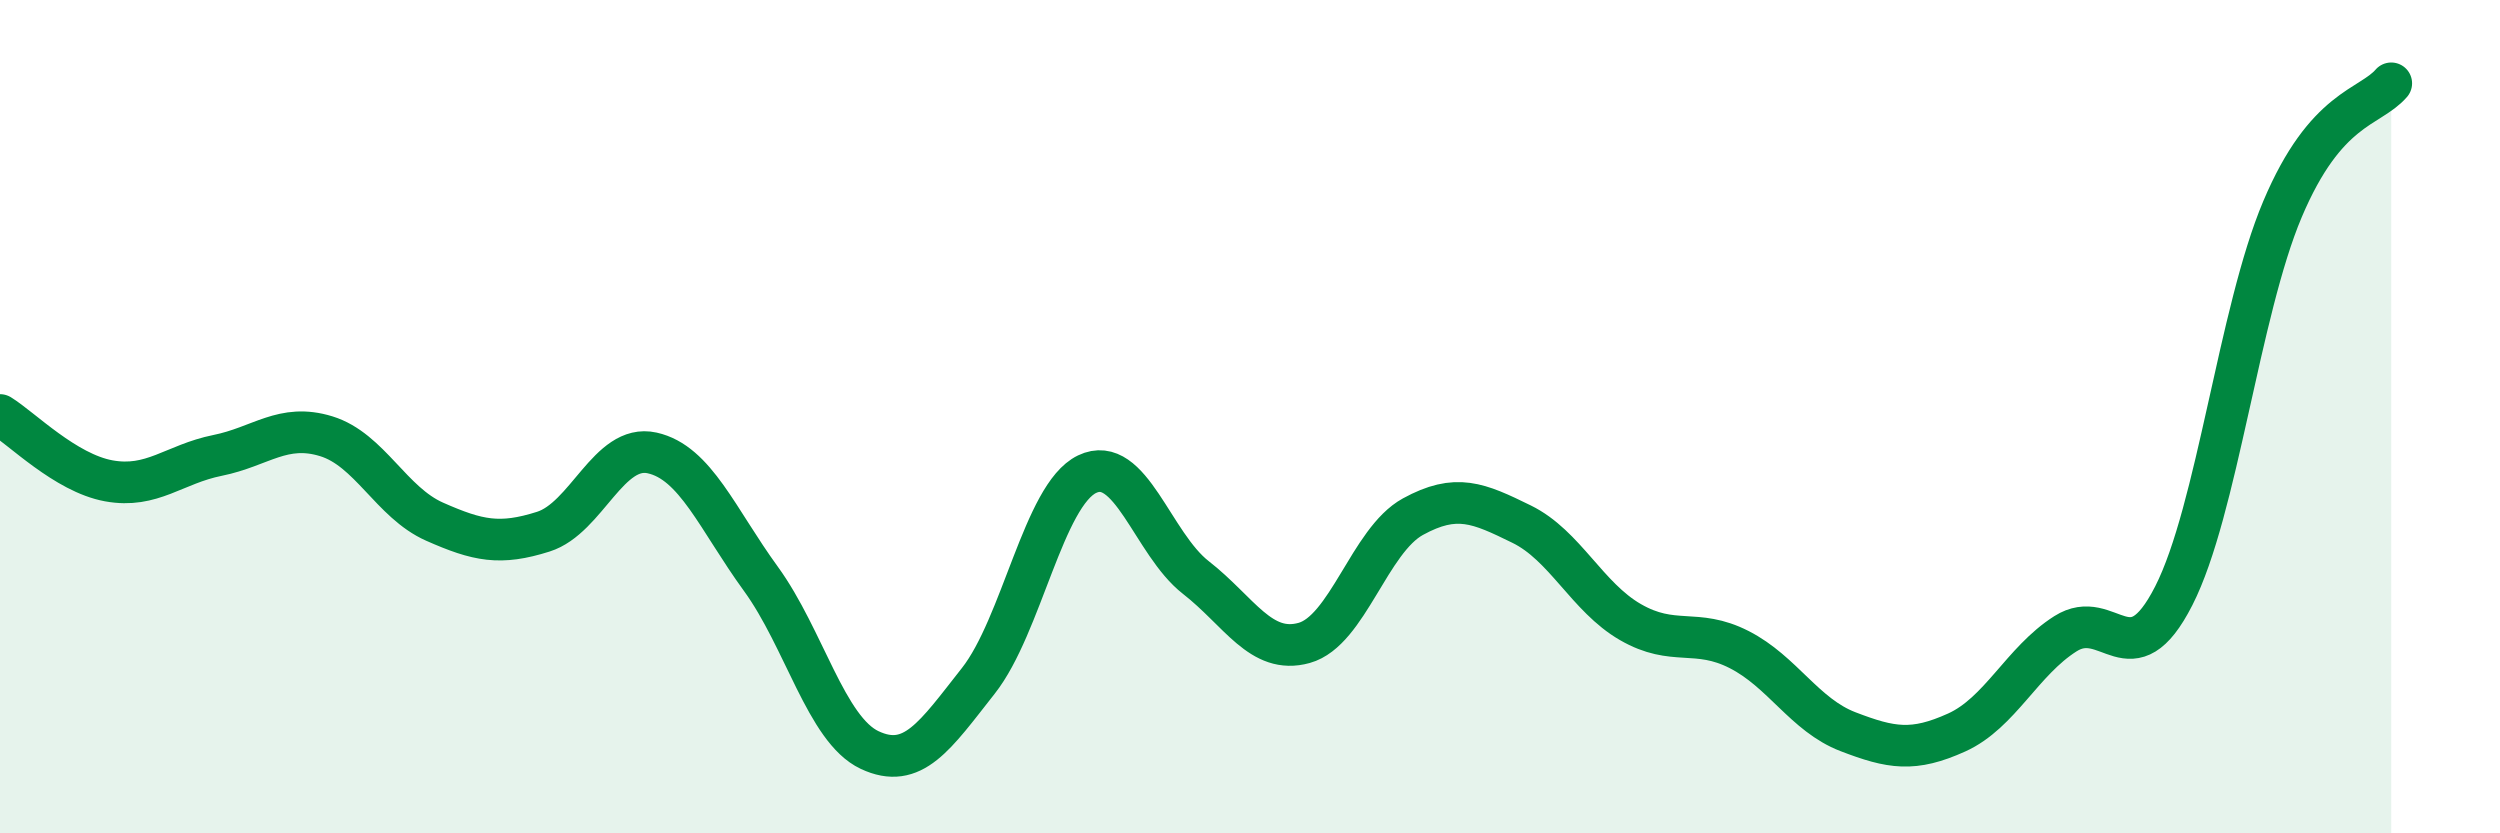
    <svg width="60" height="20" viewBox="0 0 60 20" xmlns="http://www.w3.org/2000/svg">
      <path
        d="M 0,9.96 C 0.52,10.28 1.57,11.35 2.61,11.54 C 3.65,11.73 4.18,11.14 5.22,10.93 C 6.26,10.72 6.79,10.15 7.83,10.47 C 8.87,10.79 9.39,12.06 10.43,12.52 C 11.47,12.98 12,13.09 13.04,12.76 C 14.08,12.43 14.61,10.64 15.65,10.87 C 16.69,11.1 17.22,12.46 18.26,13.89 C 19.3,15.32 19.83,17.51 20.87,18 C 21.91,18.49 22.44,17.66 23.48,16.34 C 24.52,15.02 25.05,11.88 26.09,11.38 C 27.13,10.88 27.66,13.05 28.7,13.86 C 29.74,14.67 30.26,15.72 31.3,15.43 C 32.34,15.14 32.87,12.97 33.91,12.4 C 34.95,11.83 35.48,12.07 36.52,12.58 C 37.56,13.09 38.09,14.33 39.13,14.93 C 40.17,15.53 40.7,15.06 41.74,15.59 C 42.78,16.12 43.31,17.16 44.35,17.56 C 45.39,17.96 45.92,18.05 46.96,17.58 C 48,17.11 48.53,15.87 49.57,15.21 C 50.61,14.55 51.13,16.34 52.17,14.3 C 53.21,12.26 53.74,7.48 54.78,5.02 C 55.82,2.56 56.87,2.6 57.39,2L57.39 20L0 20Z"
        fill="#008740"
        opacity="0.1"
        stroke-linecap="round"
        stroke-linejoin="round"
      />
      <path
        d="M 0,9.96 C 0.52,10.28 1.57,11.35 2.61,11.54 C 3.65,11.73 4.18,11.14 5.22,10.93 C 6.26,10.72 6.79,10.15 7.83,10.47 C 8.87,10.79 9.39,12.06 10.43,12.52 C 11.47,12.98 12,13.09 13.04,12.76 C 14.08,12.43 14.61,10.64 15.65,10.87 C 16.69,11.1 17.22,12.46 18.26,13.89 C 19.3,15.32 19.83,17.51 20.87,18 C 21.91,18.49 22.44,17.66 23.48,16.34 C 24.52,15.02 25.05,11.88 26.09,11.38 C 27.13,10.88 27.66,13.05 28.7,13.86 C 29.74,14.67 30.26,15.72 31.3,15.43 C 32.34,15.14 32.87,12.97 33.91,12.4 C 34.95,11.83 35.48,12.07 36.52,12.58 C 37.56,13.09 38.09,14.33 39.13,14.93 C 40.17,15.53 40.7,15.06 41.74,15.59 C 42.78,16.12 43.31,17.16 44.35,17.56 C 45.39,17.96 45.92,18.05 46.96,17.58 C 48,17.11 48.53,15.87 49.57,15.21 C 50.61,14.55 51.13,16.34 52.17,14.3 C 53.21,12.26 53.74,7.48 54.78,5.02 C 55.82,2.56 56.87,2.6 57.39,2"
        stroke="#008740"
        stroke-width="1"
        fill="none"
        stroke-linecap="round"
        stroke-linejoin="round"
      />
    </svg>
  